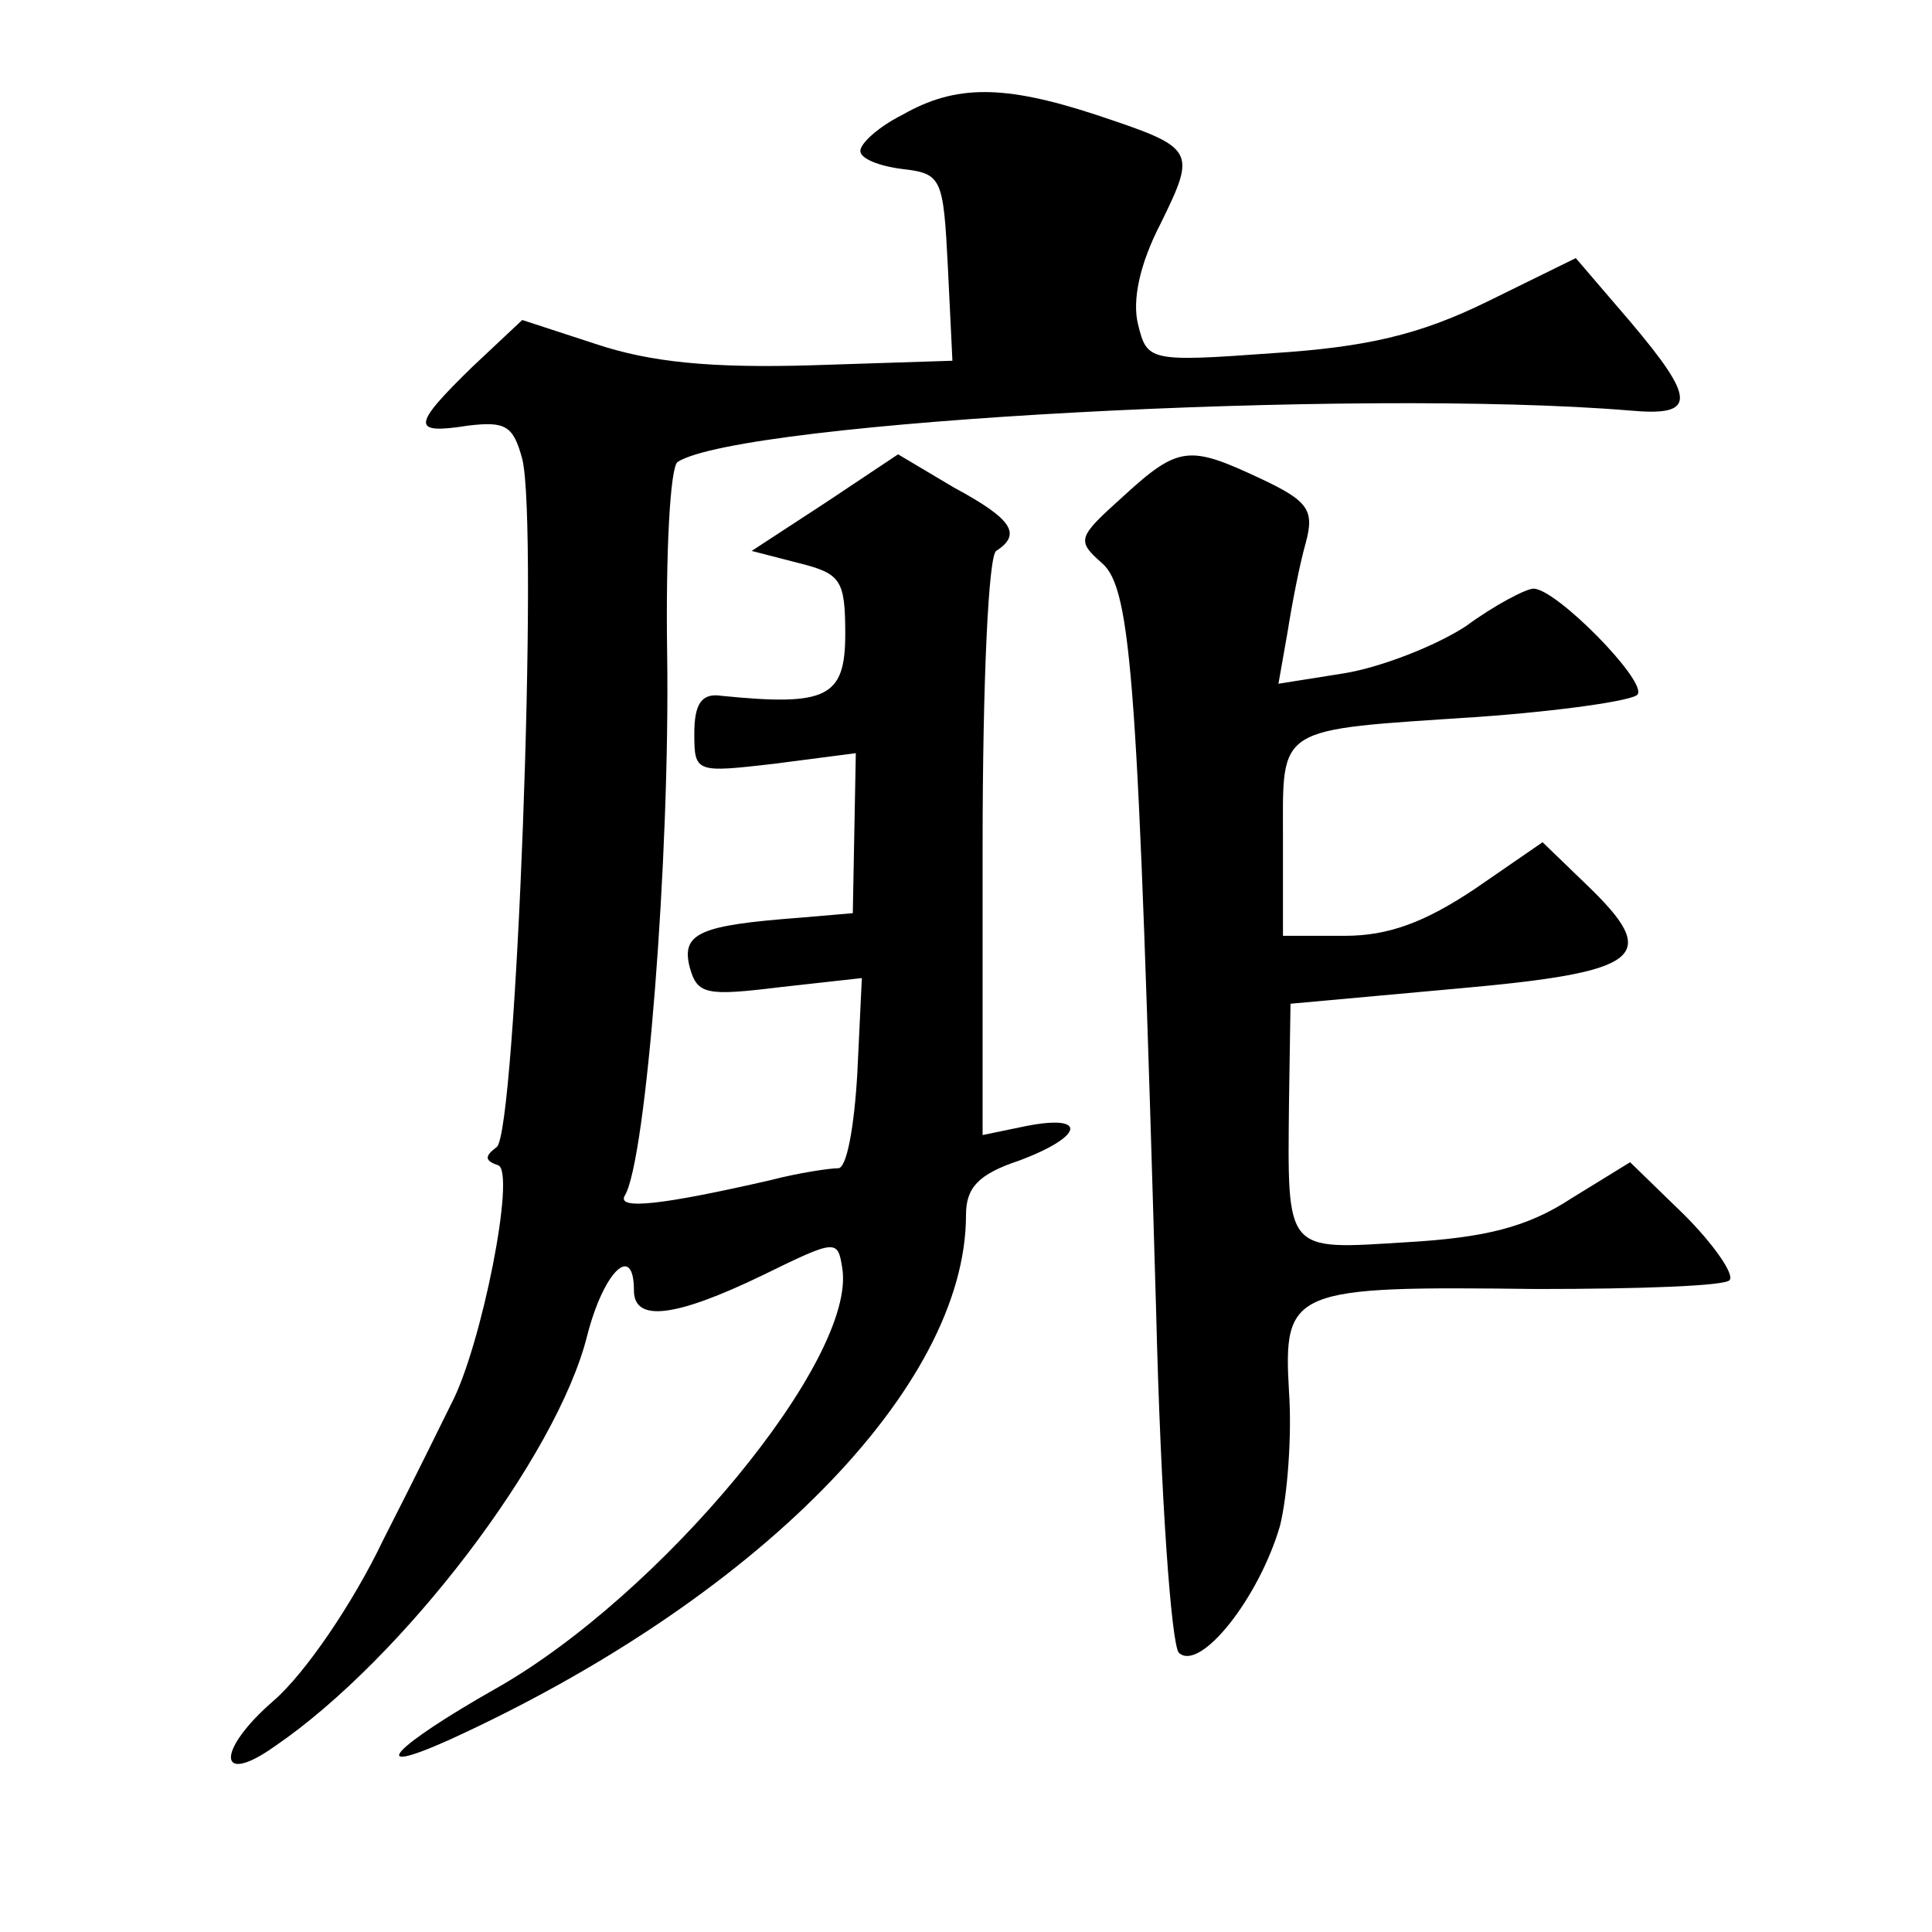 <?xml version="1.0" standalone="no"?>
<!DOCTYPE svg PUBLIC "-//W3C//DTD SVG 20010904//EN"
 "http://www.w3.org/TR/2001/REC-SVG-20010904/DTD/svg10.dtd">
<svg version="1.0" xmlns="http://www.w3.org/2000/svg"
 width="128pt" height="128pt" viewBox="0 0 128 128"
 preserveAspectRatio="xMidYMid meet">
<g transform="translate(0,128) scale(0.1,-0.1)"
fill="#0" stroke="none">
<path d="M598 1204 c-16 -8 -28 -19 -28 -24 0 -5 12 -10 28 -12 26 -3 27 -6 30
-65 l3 -62 -93 -3 c-67 -2 -107 2 -143 14 l-49 16 -33 -31 c-40 -39 -41 -45 -3
-39 25 3 30 0 36 -22 11 -44 -4 -448 -17 -456 -8 -6 -8 -9 1 -12 12 -4 -11 -120
-31 -158 -4 -8 -24 -49 -45 -90 -20 -42 -52 -89 -73 -107 -38 -33 -37 -57 1 -30
85 58 187 192 207 272 11 43 31 62 31 30 0 -21 27 -18 85 10 49 24 50 24 53 5 10
-60 -120 -217 -230 -279 -67 -38 -87 -59 -31 -34 204 93 343 234 343 348 0 18 8
27 35 36 43 16 46 31 5 23 l-29 -6 0 190 c0 113 4 194 9 197 17 11 11 21 -28 42
l-37 22 -48 -32 -49 -32 31 -8 c28 -7 31 -11 31 -47 0 -42 -12 -48 -82 -41 -13
2 -18 -5 -18 -25 0 -26 1 -26 53 -20 l54 7 -1 -53 -1 -53 -35 -3 c-66 -5 -79 -10
-73 -33 5 -18 11 -19 60 -13 l54 6 -3 -63 c-2 -35 -7 -64 -13 -63 -5 0 -26 -3 -45
-8 -70 -16 -102 -20 -96 -10 14 23 30 224 28 359 -1 67 2 124 7 127 43 27 450 49
631 34 44 -4 44 7 0 59 l-36 42 -59 -29 c-45 -22 -80 -30 -142 -34 -82 -6 -83 -5
-89 19 -4 16 1 40 15 67 24 49 23 50 -43 72 -61 20 -93 20 -128 0z M744 951 c-30
-27 -31 -29 -14 -44 20 -17 24 -81 36 -497 3 -122 10 -219 15 -225 14 -13 53 36
67 84 5 20 8 60 6 89 -4 68 2 70 164 68 68 0 126 2 128 6 3 4 -11 24 -30 43 l-36
35 -39 -24 c-29 -19 -57 -26 -109 -29 -81 -5 -79 -8 -78 93 l1 65 110 10 c124 11
136 21 86 69 l-29 28 -45 -31 c-33 -22 -57 -31 -86 -31 l-41 0 0 64 c0 76 -6 72
129 81 56 4 104 11 106 15 6 9 -54 70 -69 70 -5 0 -26 -11 -45 -25 -20 -13 -56
-27 -80 -31 l-44 -7 6 34 c3 19 8 45 12 59 6 22 2 28 -30 43 -47 22 -54 22 -91
-12z"/>
</g>
</svg>
